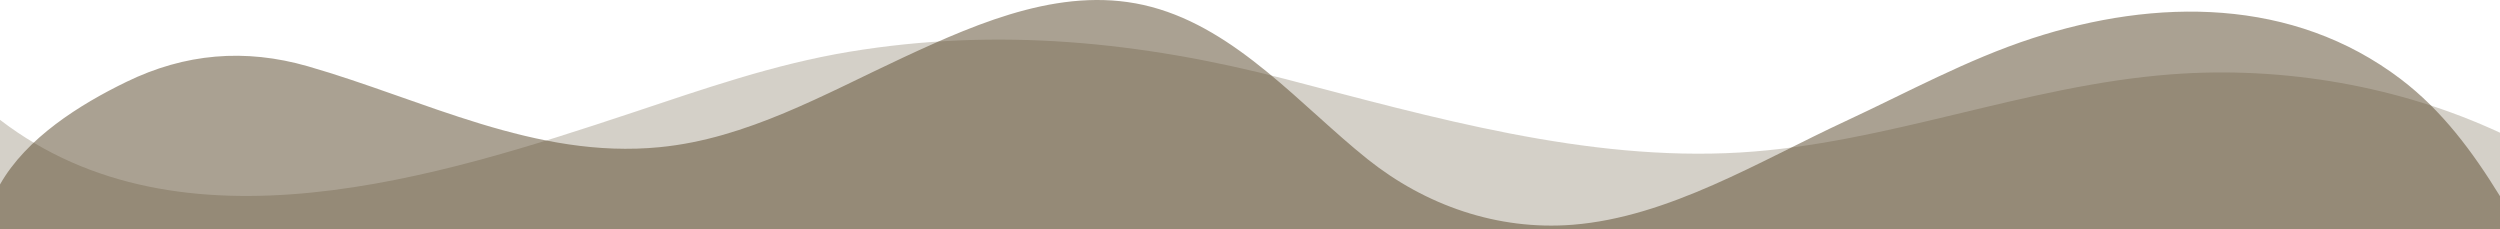 <svg xmlns="http://www.w3.org/2000/svg" width="1920" height="175.983"><g data-name="グループ 3322" fill="#574527"><path d="M1920 175.983v-74.064c-76.464-35.52-165.744-51.472-252.8-44.8-112.576 8.592-218.128 53.3-330.88 60-118.144 6.976-236.064-27.012-349.12-56.412-110.832-28.8-221.28-39.812-335.04-20.932-57.84 9.6-111.76 28.544-167.12 46.944C336.816 135.983 139.2 198.847 0 92.031v83.952Z" opacity=".25"/><path d="M1920 175.983v-25.3c-20.8-33.776-44.224-65.68-76.3-89.984-82.756-62.748-187.7-62.316-283.028-31.244-49.84 16.24-96.144 41.712-143.472 63.68-65.472 30.4-135.568 73.6-209.328 79.472-58.016 4.56-113.44-15.072-157.76-50.5C999.28 81.487 950.4 22.911 884.3 5.311c-64.7-17.264-130.16 10.7-190.608 38.848s-120.256 62.4-187.072 68.88c-95.568 9.36-181.248-36.608-270.24-62.144-48.32-13.856-94.4-9.872-139.344 12C61.152 80.319 20.24 105.983 0 141.679v34.3Z" opacity=".5"/></g></svg>